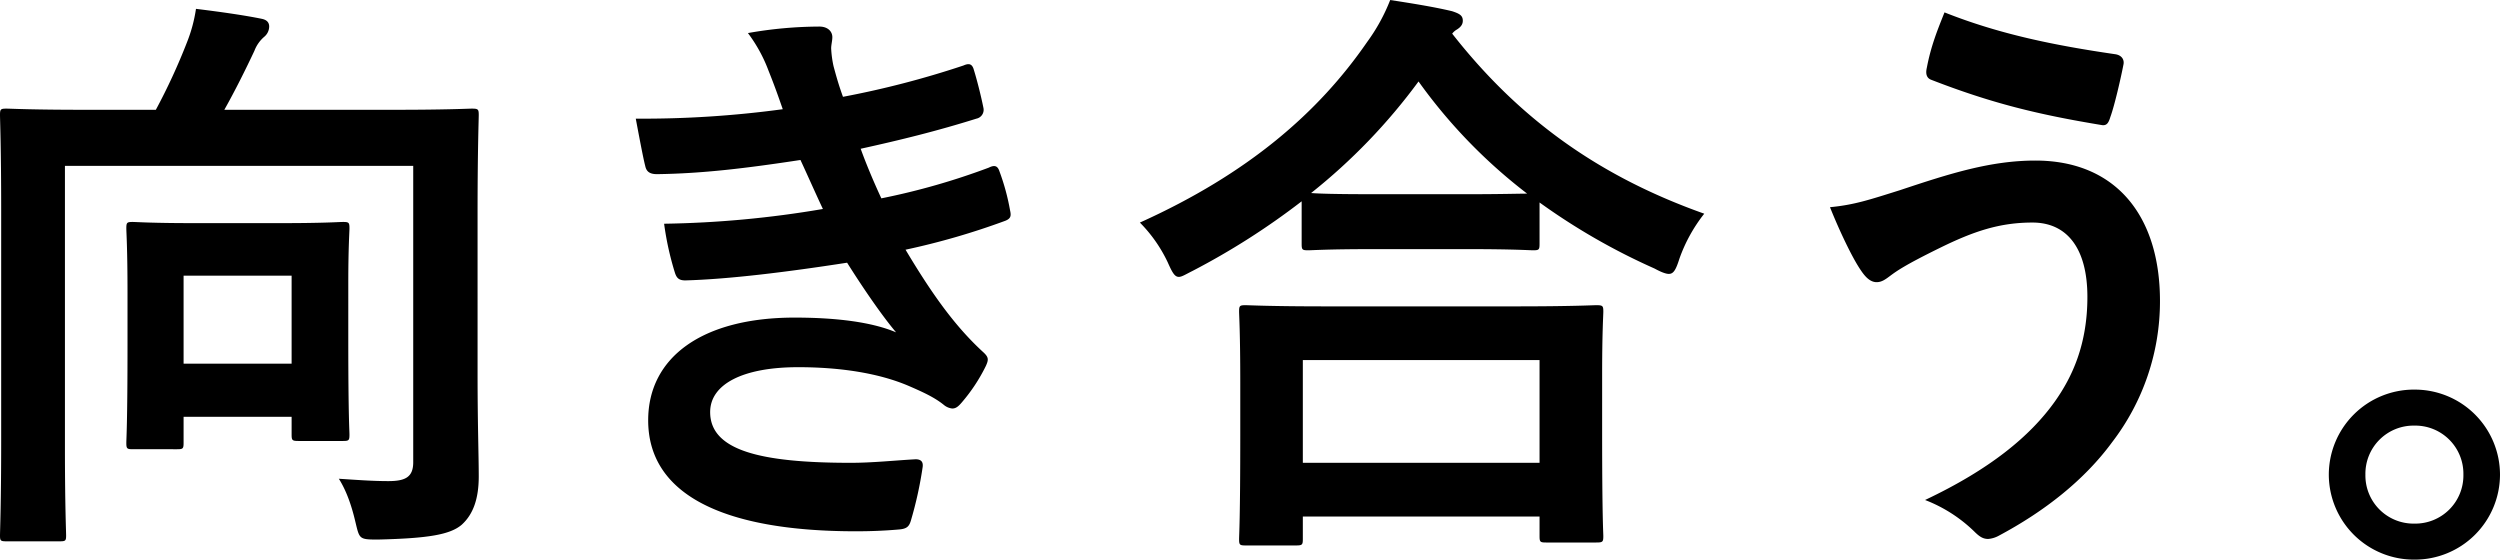 <svg xmlns="http://www.w3.org/2000/svg" width="876.645" height="196.236" viewBox="0 0 876.645 196.236">
  <path id="Path_109374" data-name="Path 109374" d="M187.128-101.016c0-21.735.414-33.12.414-34.362,0-2.07-.207-2.277-2.484-2.277-1.242,0-8.28.414-27.945.414H98.325c3.726-6.624,7.452-14.076,10.557-20.7a12.135,12.135,0,0,1,3.519-4.968,4.758,4.758,0,0,0,1.656-3.519c0-1.242-.621-2.277-2.484-2.691-6-1.242-14.7-2.484-23.184-3.519a52.065,52.065,0,0,1-3.105,11.592,213.617,213.617,0,0,1-10.971,23.805H50.094c-19.665,0-26.7-.414-28.152-.414-2.07,0-2.277.207-2.277,2.277,0,1.449.414,11.592.414,33.327v80.937c0,21.735-.414,31.671-.414,33.12,0,1.863.207,2.07,2.277,2.07h18.63c2.07,0,2.277-.207,2.277-2.07,0-1.242-.414-10.971-.414-30.429v-99.153h122.13V-13.662c0,5.175-2.691,6.624-8.694,6.624-5.589,0-10.971-.414-17.388-.828,2.484,3.933,4.347,8.9,5.8,15.111,1.449,6,1.242,6.21,7.866,6.21,17.388-.414,25.254-1.656,29.394-5.175,4.14-3.726,6-9.315,6-16.974,0-7.245-.414-18.216-.414-36.225ZM81.765-18.216c2.07,0,2.277-.207,2.277-2.277V-29.6h37.881v6.21c0,2.07.207,2.277,2.484,2.277h15.525c2.07,0,2.277-.207,2.277-2.277,0-1.242-.414-6.21-.414-33.534V-76.383c0-12.627.414-18.009.414-19.251,0-2.07-.207-2.277-2.277-2.277-1.449,0-6.417.414-22.149.414h-29.6c-15.525,0-20.7-.414-21.942-.414-2.07,0-2.277.207-2.277,2.277,0,1.449.414,6.831.414,22.77v17.8c0,27.945-.414,33.12-.414,34.569,0,2.07.207,2.277,2.277,2.277Zm2.277-60.858h37.881v30.843H84.042Zm210.105-58.374a364.984,364.984,0,0,1-51.543,3.312c1.242,6.624,2.691,14.283,3.312,16.56.414,2.07,1.656,2.9,4.14,2.9,15.939-.207,31.257-2.07,50.3-4.968,2.691,5.8,5.8,12.834,7.866,17.181A360.97,360.97,0,0,1,252.54-97.29a104.437,104.437,0,0,0,3.726,16.974c.621,2.07,1.449,2.9,3.726,2.9,15.111-.414,35.4-2.9,56.718-6.21,5.589,8.9,12.42,18.837,17.181,24.426-8.28-3.519-20.493-5.175-35.6-5.175-32.292,0-51.336,13.869-51.336,36.018,0,25.461,25.254,38.916,72.864,38.916q7.762,0,14.9-.621c2.9-.207,3.726-1.035,4.347-3.105a134.572,134.572,0,0,0,4.14-18.837c.207-1.656-.414-2.691-2.484-2.691-7.452.414-15.111,1.242-22.77,1.242-31.671,0-49.266-4.347-49.266-17.8,0-9.729,11.385-15.732,30.843-15.732,14.7,0,28.359,2.07,38.916,6.624,4.761,2.07,8.9,3.933,12.213,6.624a5.5,5.5,0,0,0,2.9,1.242c1.242,0,2.07-.621,3.312-2.07A60.026,60.026,0,0,0,365.355-47.4c1.035-2.277,1.035-3.1-1.035-4.968C354.177-61.686,346.1-73.278,337.2-88.182a254.773,254.773,0,0,0,34.983-10.143c2.07-.828,2.07-1.863,1.656-3.726a78.494,78.494,0,0,0-3.726-13.662c-.621-1.863-1.656-2.277-3.726-1.242a243.111,243.111,0,0,1-37.674,10.764c-2.691-5.8-5.382-12.213-7.245-17.388,14.076-3.1,26.7-6.21,40.572-10.557a3.164,3.164,0,0,0,2.484-3.726c-.828-4.14-2.277-9.936-3.519-13.869-.621-1.656-1.656-1.863-3.519-1.035a322.835,322.835,0,0,1-42.228,10.971c-1.242-3.519-1.863-5.382-3.312-10.764a36.74,36.74,0,0,1-.828-6.21c0-1.242.414-2.691.414-3.933,0-2.07-1.656-3.726-4.554-3.726a146.379,146.379,0,0,0-25.047,2.277,52.5,52.5,0,0,1,7.245,13.248C291.249-145.728,292.491-142.209,294.147-137.448ZM474.03,15.525c2.277,0,2.484-.207,2.484-2.277V5.382h83.007v6.831c0,2.07.207,2.277,2.277,2.277h17.6c2.277,0,2.484-.207,2.484-2.277,0-1.035-.414-6.624-.414-36.432V-44.505c0-14.7.414-20.7.414-21.942,0-2.07-.207-2.277-2.484-2.277-1.242,0-8.487.414-28.359.414h-66.24c-19.872,0-27.117-.414-28.359-.414-2.07,0-2.277.207-2.277,2.277,0,1.242.414,7.245.414,25.047v17.8c0,30.015-.414,35.6-.414,36.846,0,2.07.207,2.277,2.277,2.277Zm2.484-65h83.007v36.018H476.514ZM476.1-90.252c0,2.07.207,2.277,2.277,2.277,1.449,0,6.831-.414,23.391-.414h32.085c16.56,0,22.149.414,23.391.414,2.07,0,2.277-.207,2.277-2.277v-14.49a225.436,225.436,0,0,0,40.365,23.184q3.415,1.863,4.968,1.863c1.656,0,2.484-1.449,3.726-5.382a55.032,55.032,0,0,1,8.694-15.732c-34.983-12.42-63.756-31.671-88.389-63.135a5.58,5.58,0,0,1,1.656-1.449c1.656-1.035,2.07-2.07,2.07-3.1,0-1.863-1.242-2.484-3.726-3.312-6-1.449-13.662-2.691-21.735-3.933a64.763,64.763,0,0,1-8.073,14.7c-16.974,24.633-41.607,46.161-79.7,63.342a50.175,50.175,0,0,1,9.729,13.869c1.656,3.726,2.484,5.175,3.933,5.175,1.035,0,2.277-.828,4.761-2.07a255.313,255.313,0,0,0,38.3-24.426Zm25.668-17.388c-14.076,0-19.872-.207-22.356-.414a204.629,204.629,0,0,0,37.674-39.123,185.124,185.124,0,0,0,38.088,39.33c-2.9,0-9.108.207-21.321.207ZM701.523-171.4c-2.484,6.21-4.761,11.8-6.21,19.458-.621,2.691.414,3.726,1.449,4.14,21.321,8.28,37.467,12.213,60.03,15.939,1.656.207,2.277-.828,2.9-2.9,1.449-3.933,3.726-13.869,4.554-18.216.414-1.656-.414-3.312-2.691-3.726C740.232-159.8,720.774-163.737,701.523-171.4Zm-40.158,68.31c3.312,8.28,7.659,17.388,10.557,21.735,1.242,1.863,3.1,4.554,5.8,4.554,1.656,0,2.9-.828,4.554-2.07,2.484-1.863,5.382-3.933,17.6-9.936,11.8-5.8,20.907-8.9,32.5-8.9,12.006,0,19.251,8.9,19.251,26.082,0,16.767-5.382,28.152-11.385,36.639-8.694,12.213-22.77,23.805-45.54,34.569a51.106,51.106,0,0,1,17.181,10.971c1.863,1.863,3.105,2.691,4.968,2.691a9.328,9.328,0,0,0,3.519-1.035C736.713,3.519,750.582-7.452,760.311-20.7a81.134,81.134,0,0,0,16.767-49.473c0-30.429-15.939-49.266-43.677-49.266-15.732,0-30.015,4.554-47.4,10.35C674.82-105.57,669.852-103.914,661.365-103.086Zm204.93,63.963A29.86,29.86,0,0,0,836.28-9.315a29.86,29.86,0,0,0,30.015,29.808A29.86,29.86,0,0,0,896.31-9.315,29.86,29.86,0,0,0,866.295-39.123Zm0,12.627A16.883,16.883,0,0,1,883.476-9.315,16.883,16.883,0,0,1,866.295,7.866,16.883,16.883,0,0,1,849.114-9.315,16.883,16.883,0,0,1,866.295-26.5Z" transform="translate(-19.665 175.743)"/>
</svg>
